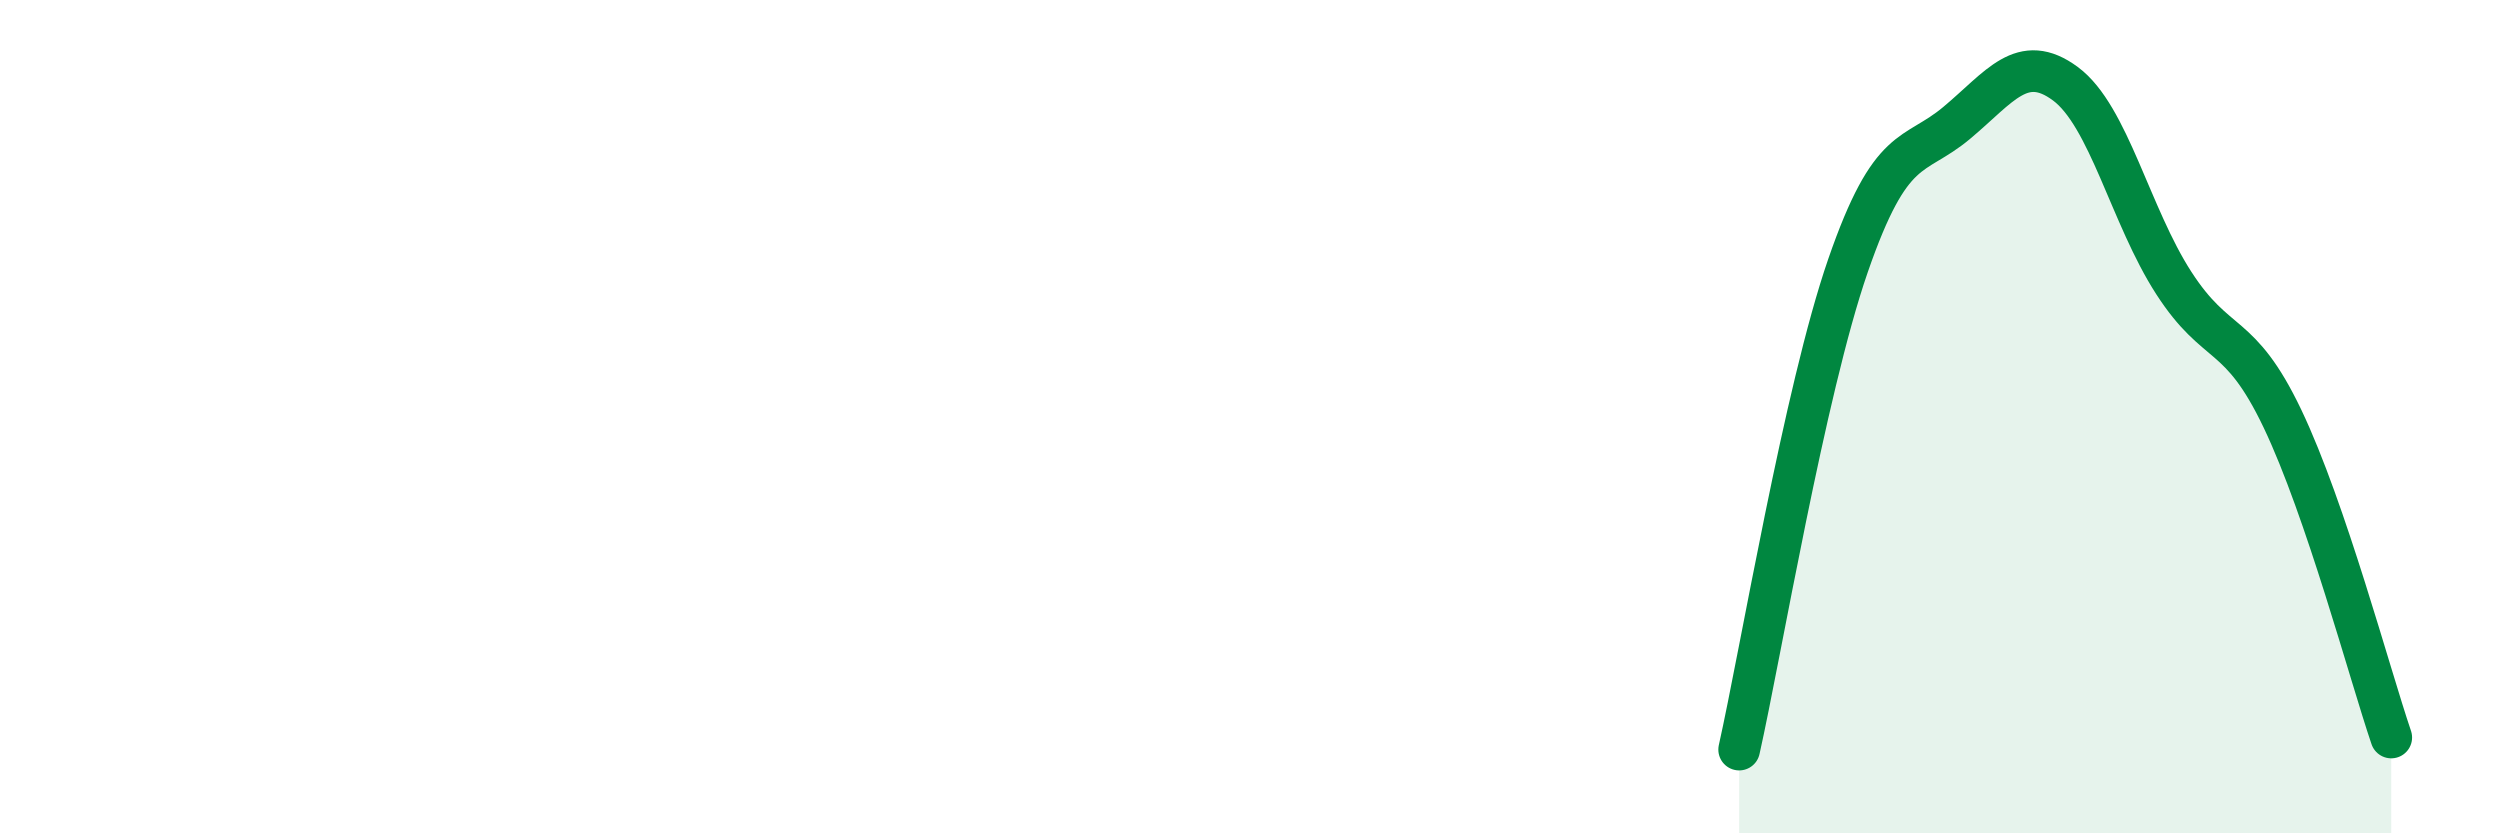 
    <svg width="60" height="20" viewBox="0 0 60 20" xmlns="http://www.w3.org/2000/svg">
      <path
        d="M 41.74,17.99 C 42.26,15.67 43.31,9.39 44.35,6.38 C 45.39,3.37 45.92,3.82 46.96,2.95 C 48,2.08 48.53,1.24 49.57,2.01 C 50.61,2.78 51.13,5.18 52.17,6.79 C 53.21,8.4 53.74,7.87 54.78,10.05 C 55.82,12.23 56.87,16.17 57.39,17.7L57.39 20L41.74 20Z"
        fill="#008740"
        opacity="0.1"
        stroke-linecap="round"
        stroke-linejoin="round"
      />
      <path
        d="M 41.74,17.99 C 42.26,15.67 43.31,9.39 44.35,6.38 C 45.39,3.37 45.92,3.82 46.96,2.95 C 48,2.08 48.53,1.24 49.57,2.01 C 50.61,2.78 51.13,5.18 52.17,6.79 C 53.21,8.4 53.74,7.87 54.78,10.05 C 55.82,12.23 56.87,16.17 57.39,17.7"
        stroke="#008740"
        stroke-width="1"
        fill="none"
        stroke-linecap="round"
        stroke-linejoin="round"
      />
    </svg>
  